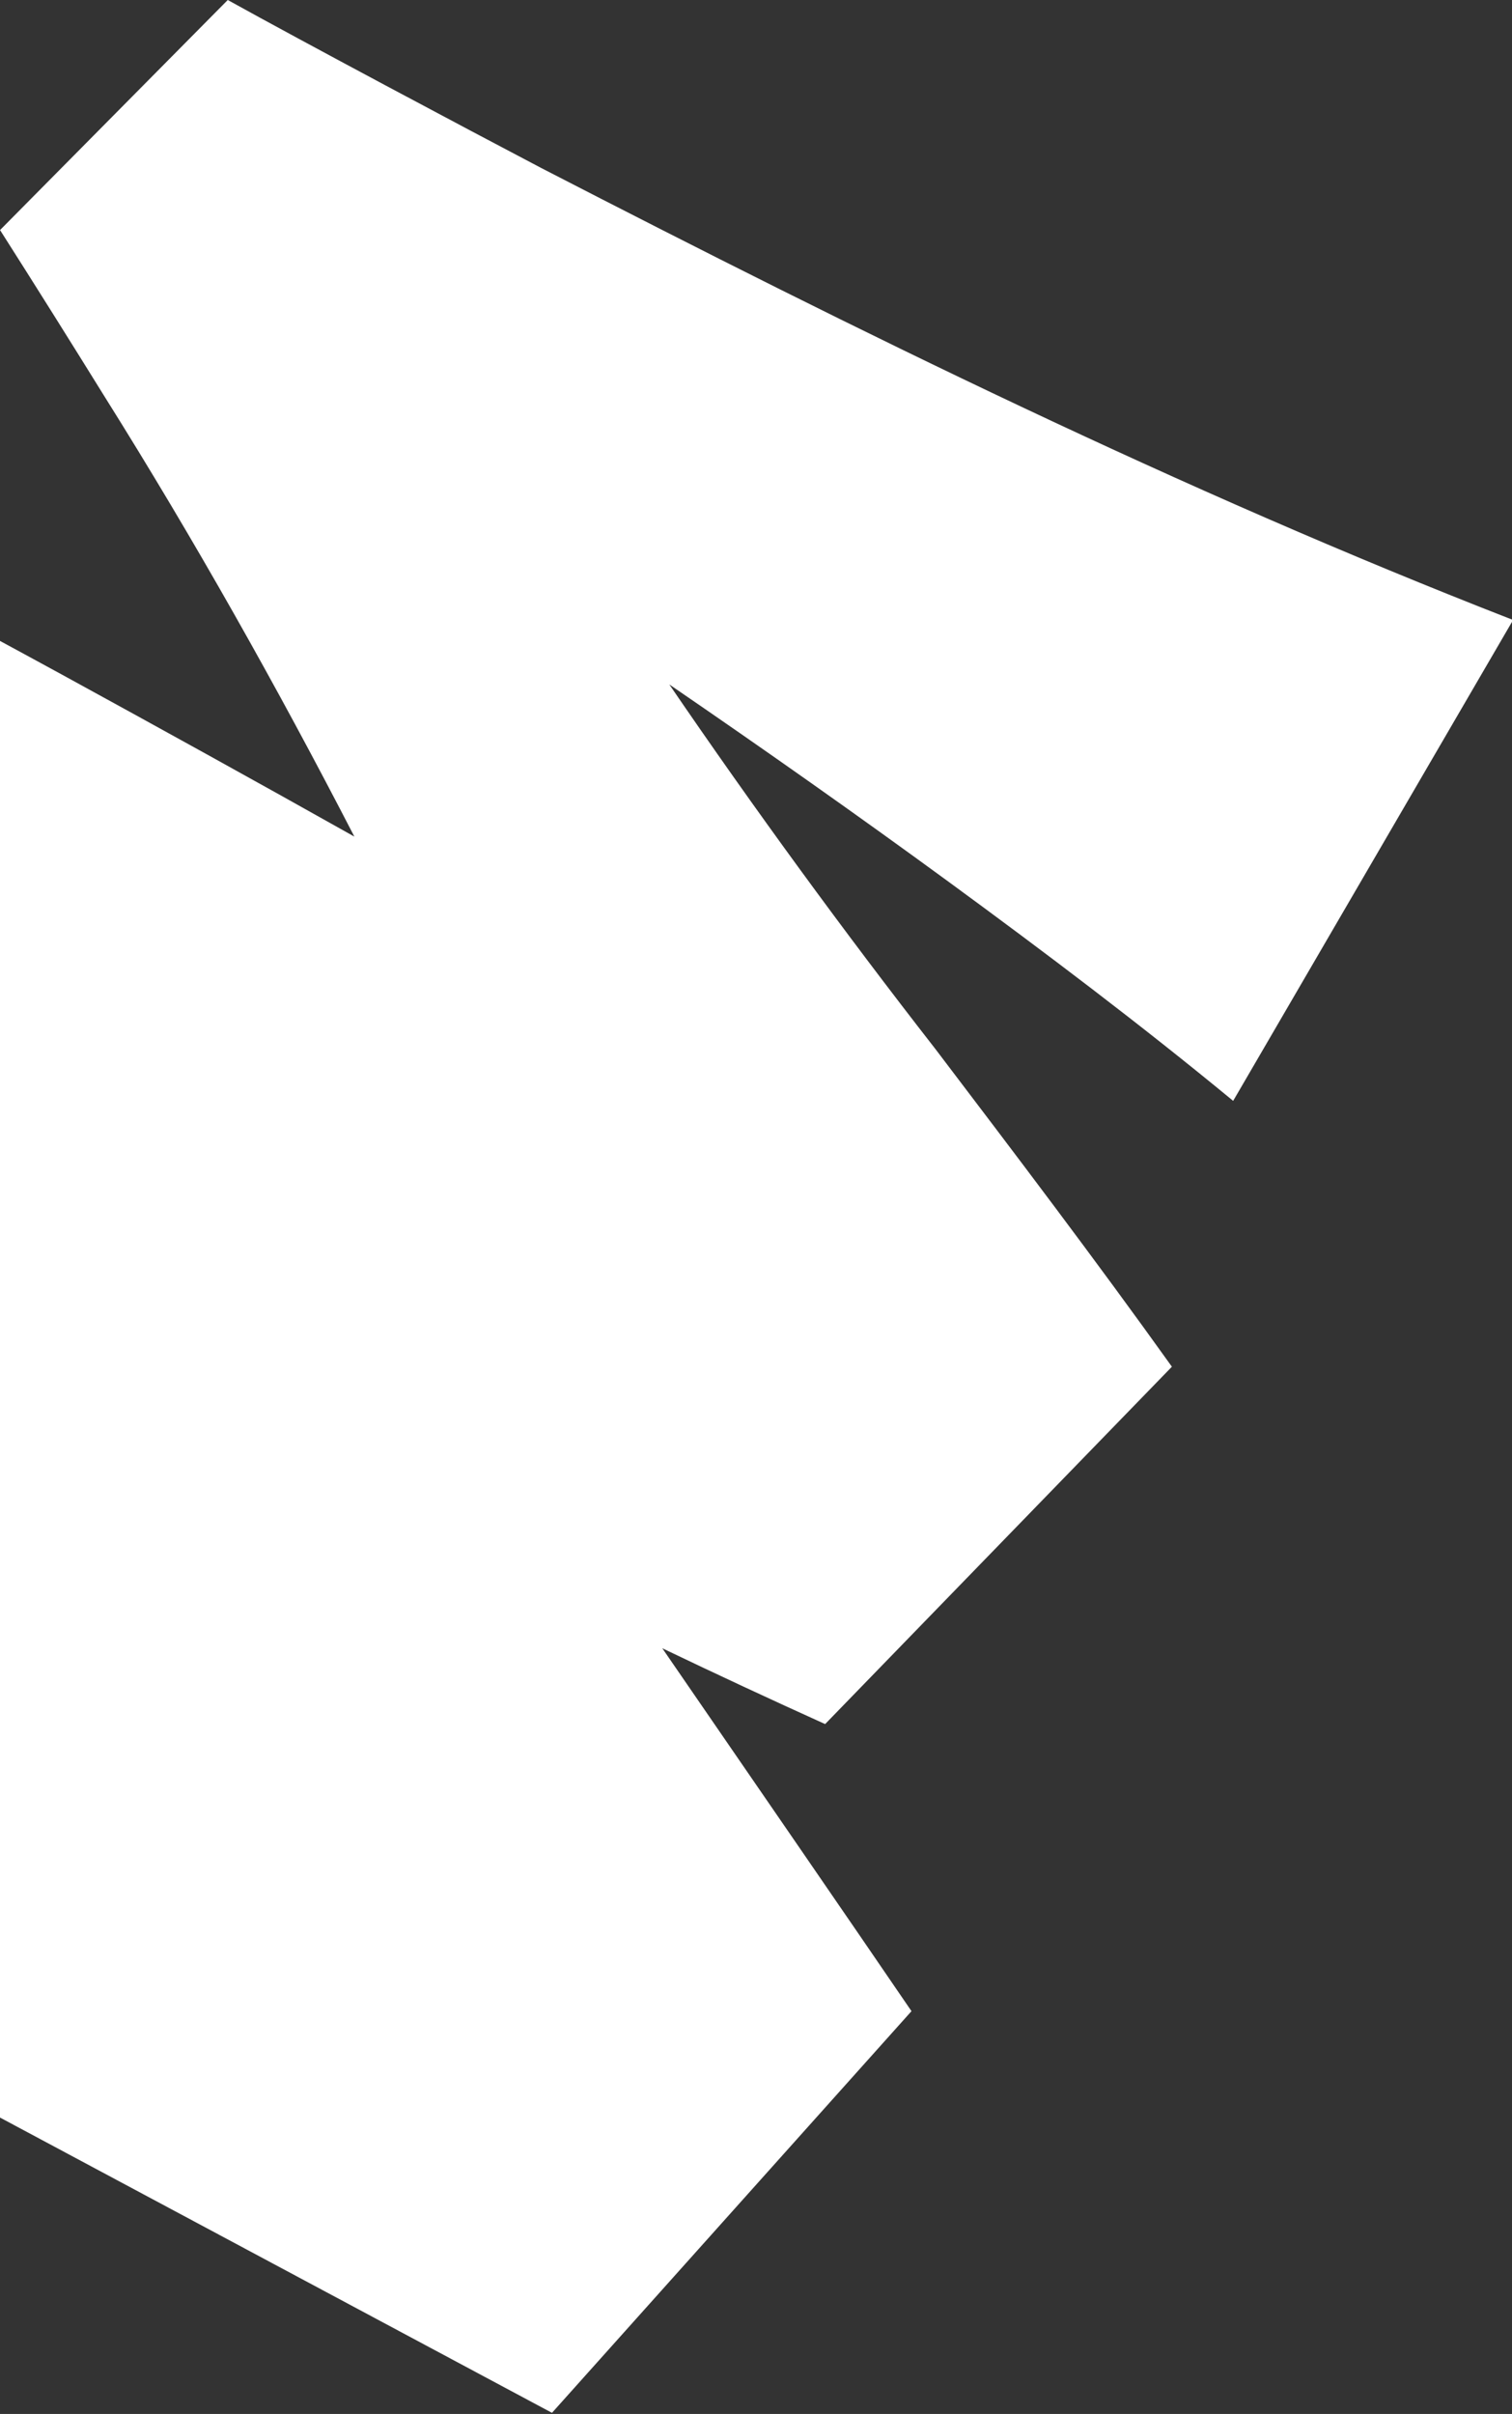 <svg width="332" height="530" viewBox="0 0 332 530" fill="none" xmlns="http://www.w3.org/2000/svg">
<rect x="0" y="0" width="332" height="530" fill="#333333" stroke="none"/>
<path d="M270.78 241.69L332.24 136.12C259.26 107.71 188.43 72.77 118.89 36.91C101.62 27.84 67.08 9.47 50.01 0L0.01 50.51C7.76 62.68 15.42 74.9 23.02 87.16C42.71 118.55 60.84 150.8 77.81 183.68C56.36 171.62 34.86 159.75 13.43 148.02C2.62 142.12 -8.21 136.26 -19.08 130.46L-101.49 221.04C-101.49 221.04 -50.52 292.96 -50.52 292.95C-48.2 296.26 -45.65 299.9 -42.94 303.78L-105.53 270.3L-163 377.73L121.2 529.75L200.14 441.56C186.96 422.24 166.95 393.19 145.42 361.88C157.27 367.56 169.19 373.11 181.18 378.53L257.32 300.07C240.49 276.53 222.93 253.41 205.38 230.3C185.05 204.21 165.58 177.52 146.96 150.27C167.81 164.54 188.39 179.04 208.36 193.65C229.48 209.12 250.41 224.91 270.76 241.69" fill="white"/>
</svg>
